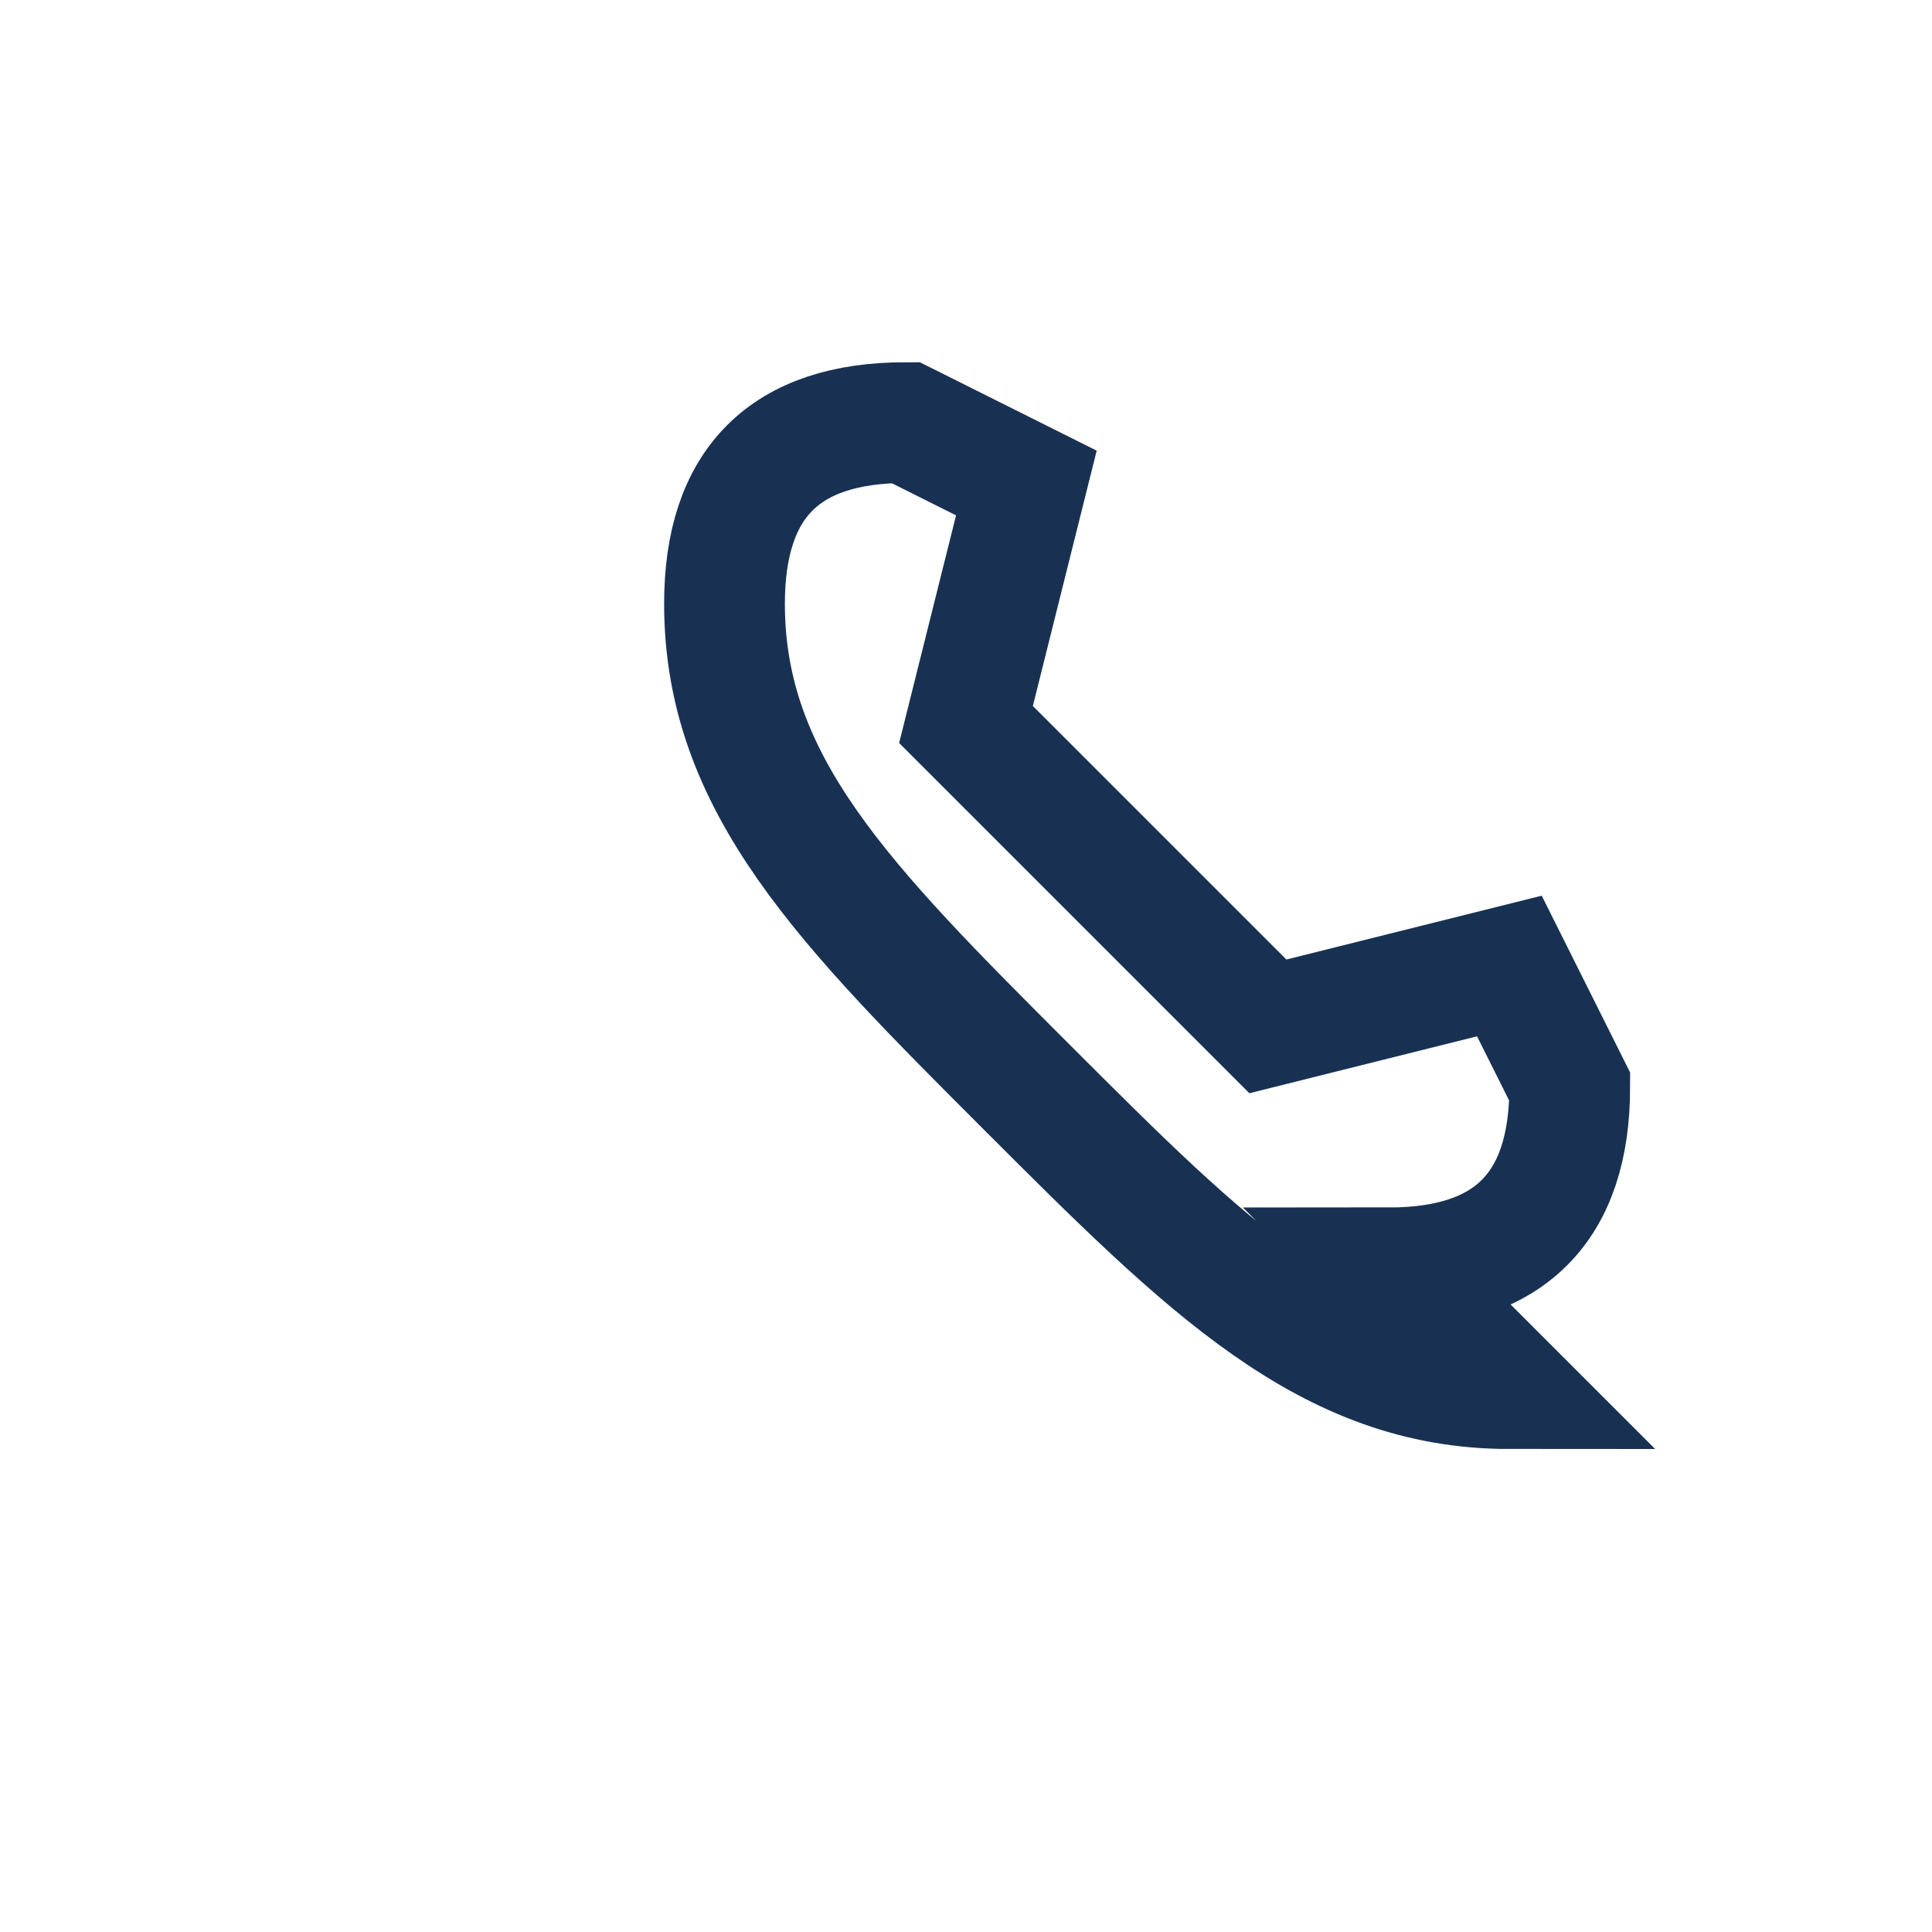 <?xml version="1.0" encoding="UTF-8"?>
<svg xmlns="http://www.w3.org/2000/svg" width="32" height="32" viewBox="0 0 32 32"><path d="M25 23c-3 0-5-2-8-5s-5-5-5-8c0-2 1-3 3-3l2 1-1 4 5 5 4-1 1 2c0 2-1 3-3 3z" fill="none" stroke="#183153" stroke-width="2"/></svg>